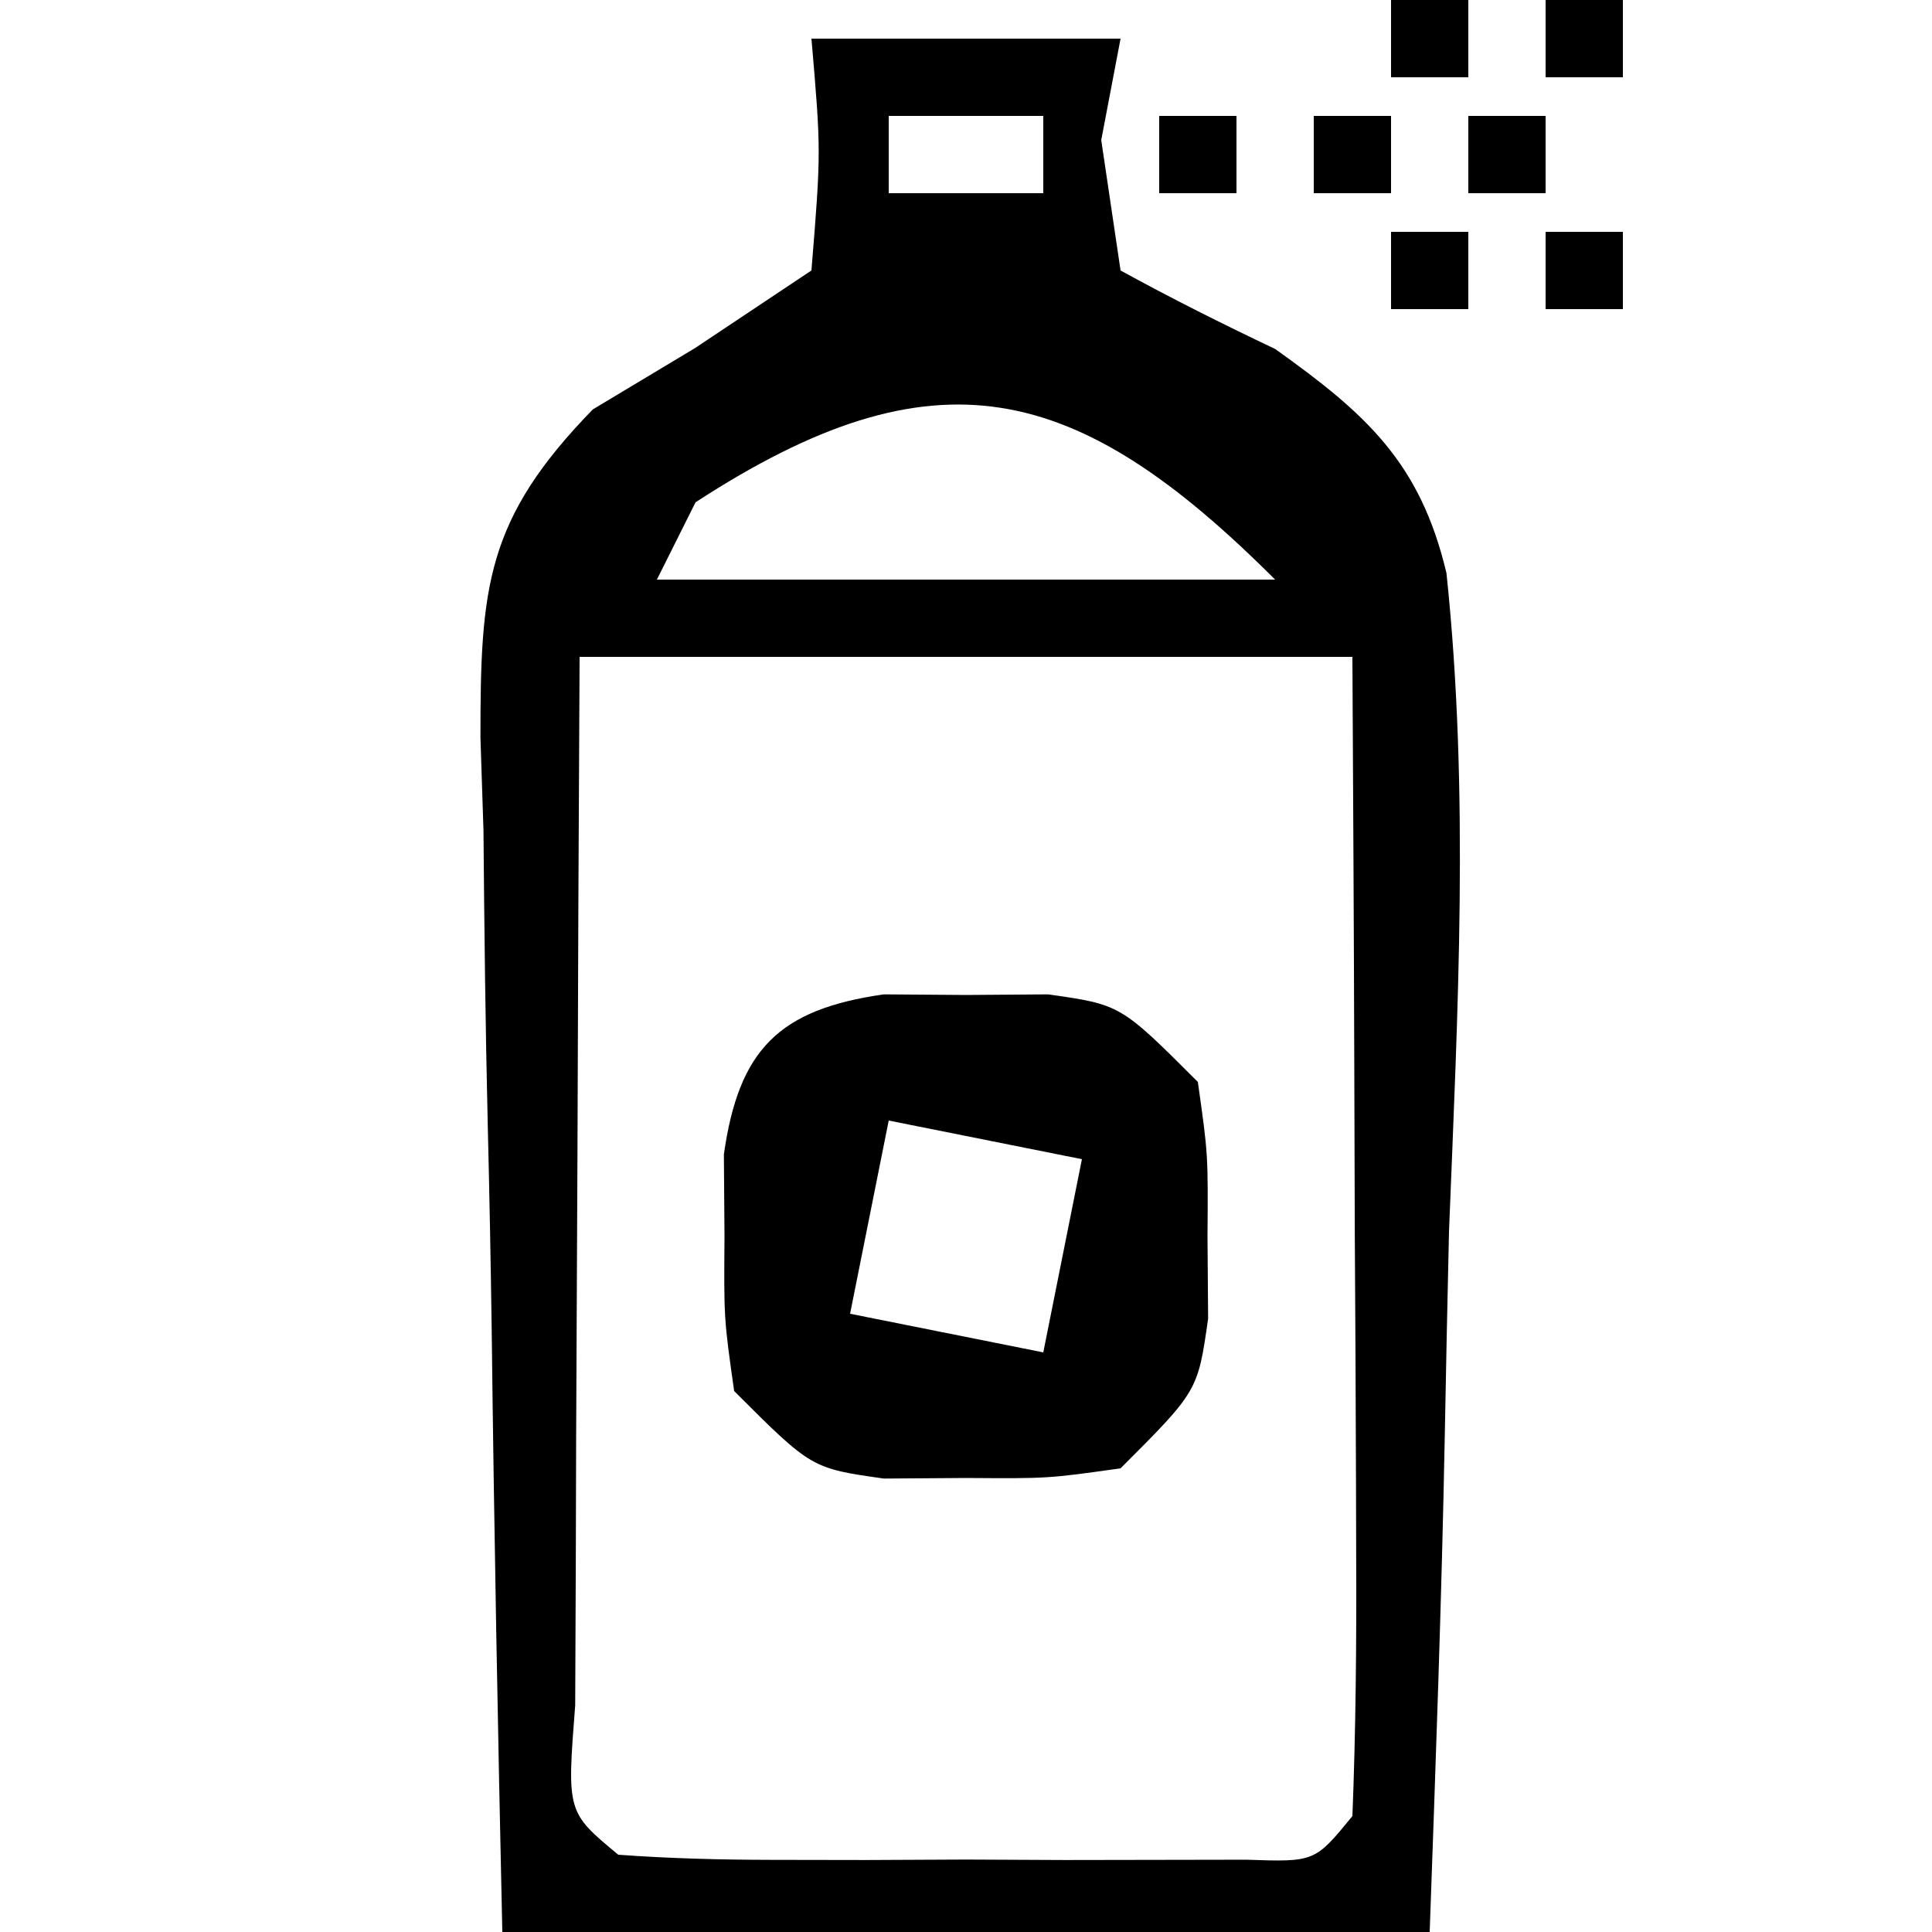 <?xml version="1.0" encoding="UTF-8"?>
<svg xmlns="http://www.w3.org/2000/svg" version="1.1" width="50" height="50">
  <path d="M0 0 C2.64 0 5.28 0 8 0 C7.835 0.866 7.67 1.732 7.5 2.625 C7.665 3.739 7.83 4.853 8 6 C9.311 6.72 10.649 7.39 12 8.031 C14.352 9.708 15.754 10.964 16.434 13.83 C17.033 19.498 16.725 25.192 16.5 30.875 C16.46 32.63 16.423 34.385 16.391 36.141 C16.31 40.431 16.153 44.709 16 49 C8.08 49 0.16 49 -8 49 C-8.115 43.802 -8.214 38.609 -8.275 33.412 C-8.3 31.644 -8.334 29.877 -8.377 28.11 C-8.438 25.568 -8.466 23.027 -8.488 20.484 C-8.514 19.696 -8.54 18.907 -8.566 18.094 C-8.568 14.196 -8.428 12.439 -5.657 9.595 C-4.342 8.805 -4.342 8.805 -3 8 C-2.01 7.34 -1.02 6.68 0 6 C0.25 2.916 0.25 2.916 0 0 Z M2 2 C2 2.66 2 3.32 2 4 C3.32 4 4.64 4 6 4 C6 3.34 6 2.68 6 2 C4.68 2 3.36 2 2 2 Z M-3 12 C-3.33 12.66 -3.66 13.32 -4 14 C1.28 14 6.56 14 12 14 C6.854 8.854 3.208 7.958 -3 12 Z M-6 16 C-6.023 20.254 -6.043 24.508 -6.055 28.762 C-6.06 30.211 -6.067 31.659 -6.075 33.107 C-6.088 35.185 -6.093 37.262 -6.098 39.34 C-6.103 40.591 -6.108 41.843 -6.114 43.133 C-6.329 45.897 -6.329 45.897 -5 47 C-3.67 47.098 -2.334 47.131 -1 47.133 C-0.196 47.134 0.609 47.135 1.438 47.137 C2.706 47.131 2.706 47.131 4 47.125 C4.846 47.129 5.691 47.133 6.562 47.137 C7.367 47.135 8.171 47.134 9 47.133 C10.114 47.131 10.114 47.131 11.25 47.129 C13.028 47.189 13.028 47.189 14 46 C14.088 43.781 14.107 41.56 14.098 39.34 C14.096 38.675 14.095 38.011 14.093 37.326 C14.088 35.197 14.075 33.067 14.062 30.938 C14.057 29.497 14.053 28.056 14.049 26.615 C14.039 23.077 14.019 19.538 14 16 C7.4 16 0.8 16 -6 16 Z " fill="#000000" transform="translate(21,1)"></path>
  <path d="M0 0 C0.701 0.005 1.403 0.01 2.125 0.016 C2.826 0.01 3.527 0.005 4.25 0 C6.125 0.266 6.125 0.266 8.125 2.266 C8.391 4.141 8.391 4.141 8.375 6.266 C8.38 6.967 8.385 7.668 8.391 8.391 C8.125 10.266 8.125 10.266 6.125 12.266 C4.25 12.531 4.25 12.531 2.125 12.516 C1.424 12.521 0.723 12.526 0 12.531 C-1.875 12.266 -1.875 12.266 -3.875 10.266 C-4.141 8.391 -4.141 8.391 -4.125 6.266 C-4.13 5.564 -4.135 4.863 -4.141 4.141 C-3.756 1.426 -2.715 0.385 0 0 Z M0.125 3.266 C-0.205 4.916 -0.535 6.566 -0.875 8.266 C1.6 8.761 1.6 8.761 4.125 9.266 C4.455 7.616 4.785 5.966 5.125 4.266 C3.475 3.936 1.825 3.606 0.125 3.266 Z " fill="#000000" transform="translate(22.875,25.734)"></path>
  <path d="M0 0 C0.66 0 1.32 0 2 0 C2 0.66 2 1.32 2 2 C1.34 2 0.68 2 0 2 C0 1.34 0 0.68 0 0 Z " fill="#000000" transform="translate(40,6)"></path>
  <path d="M0 0 C0.66 0 1.32 0 2 0 C2 0.66 2 1.32 2 2 C1.34 2 0.68 2 0 2 C0 1.34 0 0.68 0 0 Z " fill="#000000" transform="translate(36,6)"></path>
  <path d="M0 0 C0.66 0 1.32 0 2 0 C2 0.66 2 1.32 2 2 C1.34 2 0.68 2 0 2 C0 1.34 0 0.68 0 0 Z " fill="#000000" transform="translate(38,3)"></path>
  <path d="M0 0 C0.66 0 1.32 0 2 0 C2 0.66 2 1.32 2 2 C1.34 2 0.68 2 0 2 C0 1.34 0 0.68 0 0 Z " fill="#000000" transform="translate(34,3)"></path>
  <path d="M0 0 C0.66 0 1.32 0 2 0 C2 0.66 2 1.32 2 2 C1.34 2 0.68 2 0 2 C0 1.34 0 0.68 0 0 Z " fill="#000000" transform="translate(30,3)"></path>
  <path d="M0 0 C0.66 0 1.32 0 2 0 C2 0.66 2 1.32 2 2 C1.34 2 0.68 2 0 2 C0 1.34 0 0.68 0 0 Z " fill="#000000" transform="translate(40,0)"></path>
  <path d="M0 0 C0.66 0 1.32 0 2 0 C2 0.66 2 1.32 2 2 C1.34 2 0.68 2 0 2 C0 1.34 0 0.68 0 0 Z " fill="#000000" transform="translate(36,0)"></path>
</svg>
